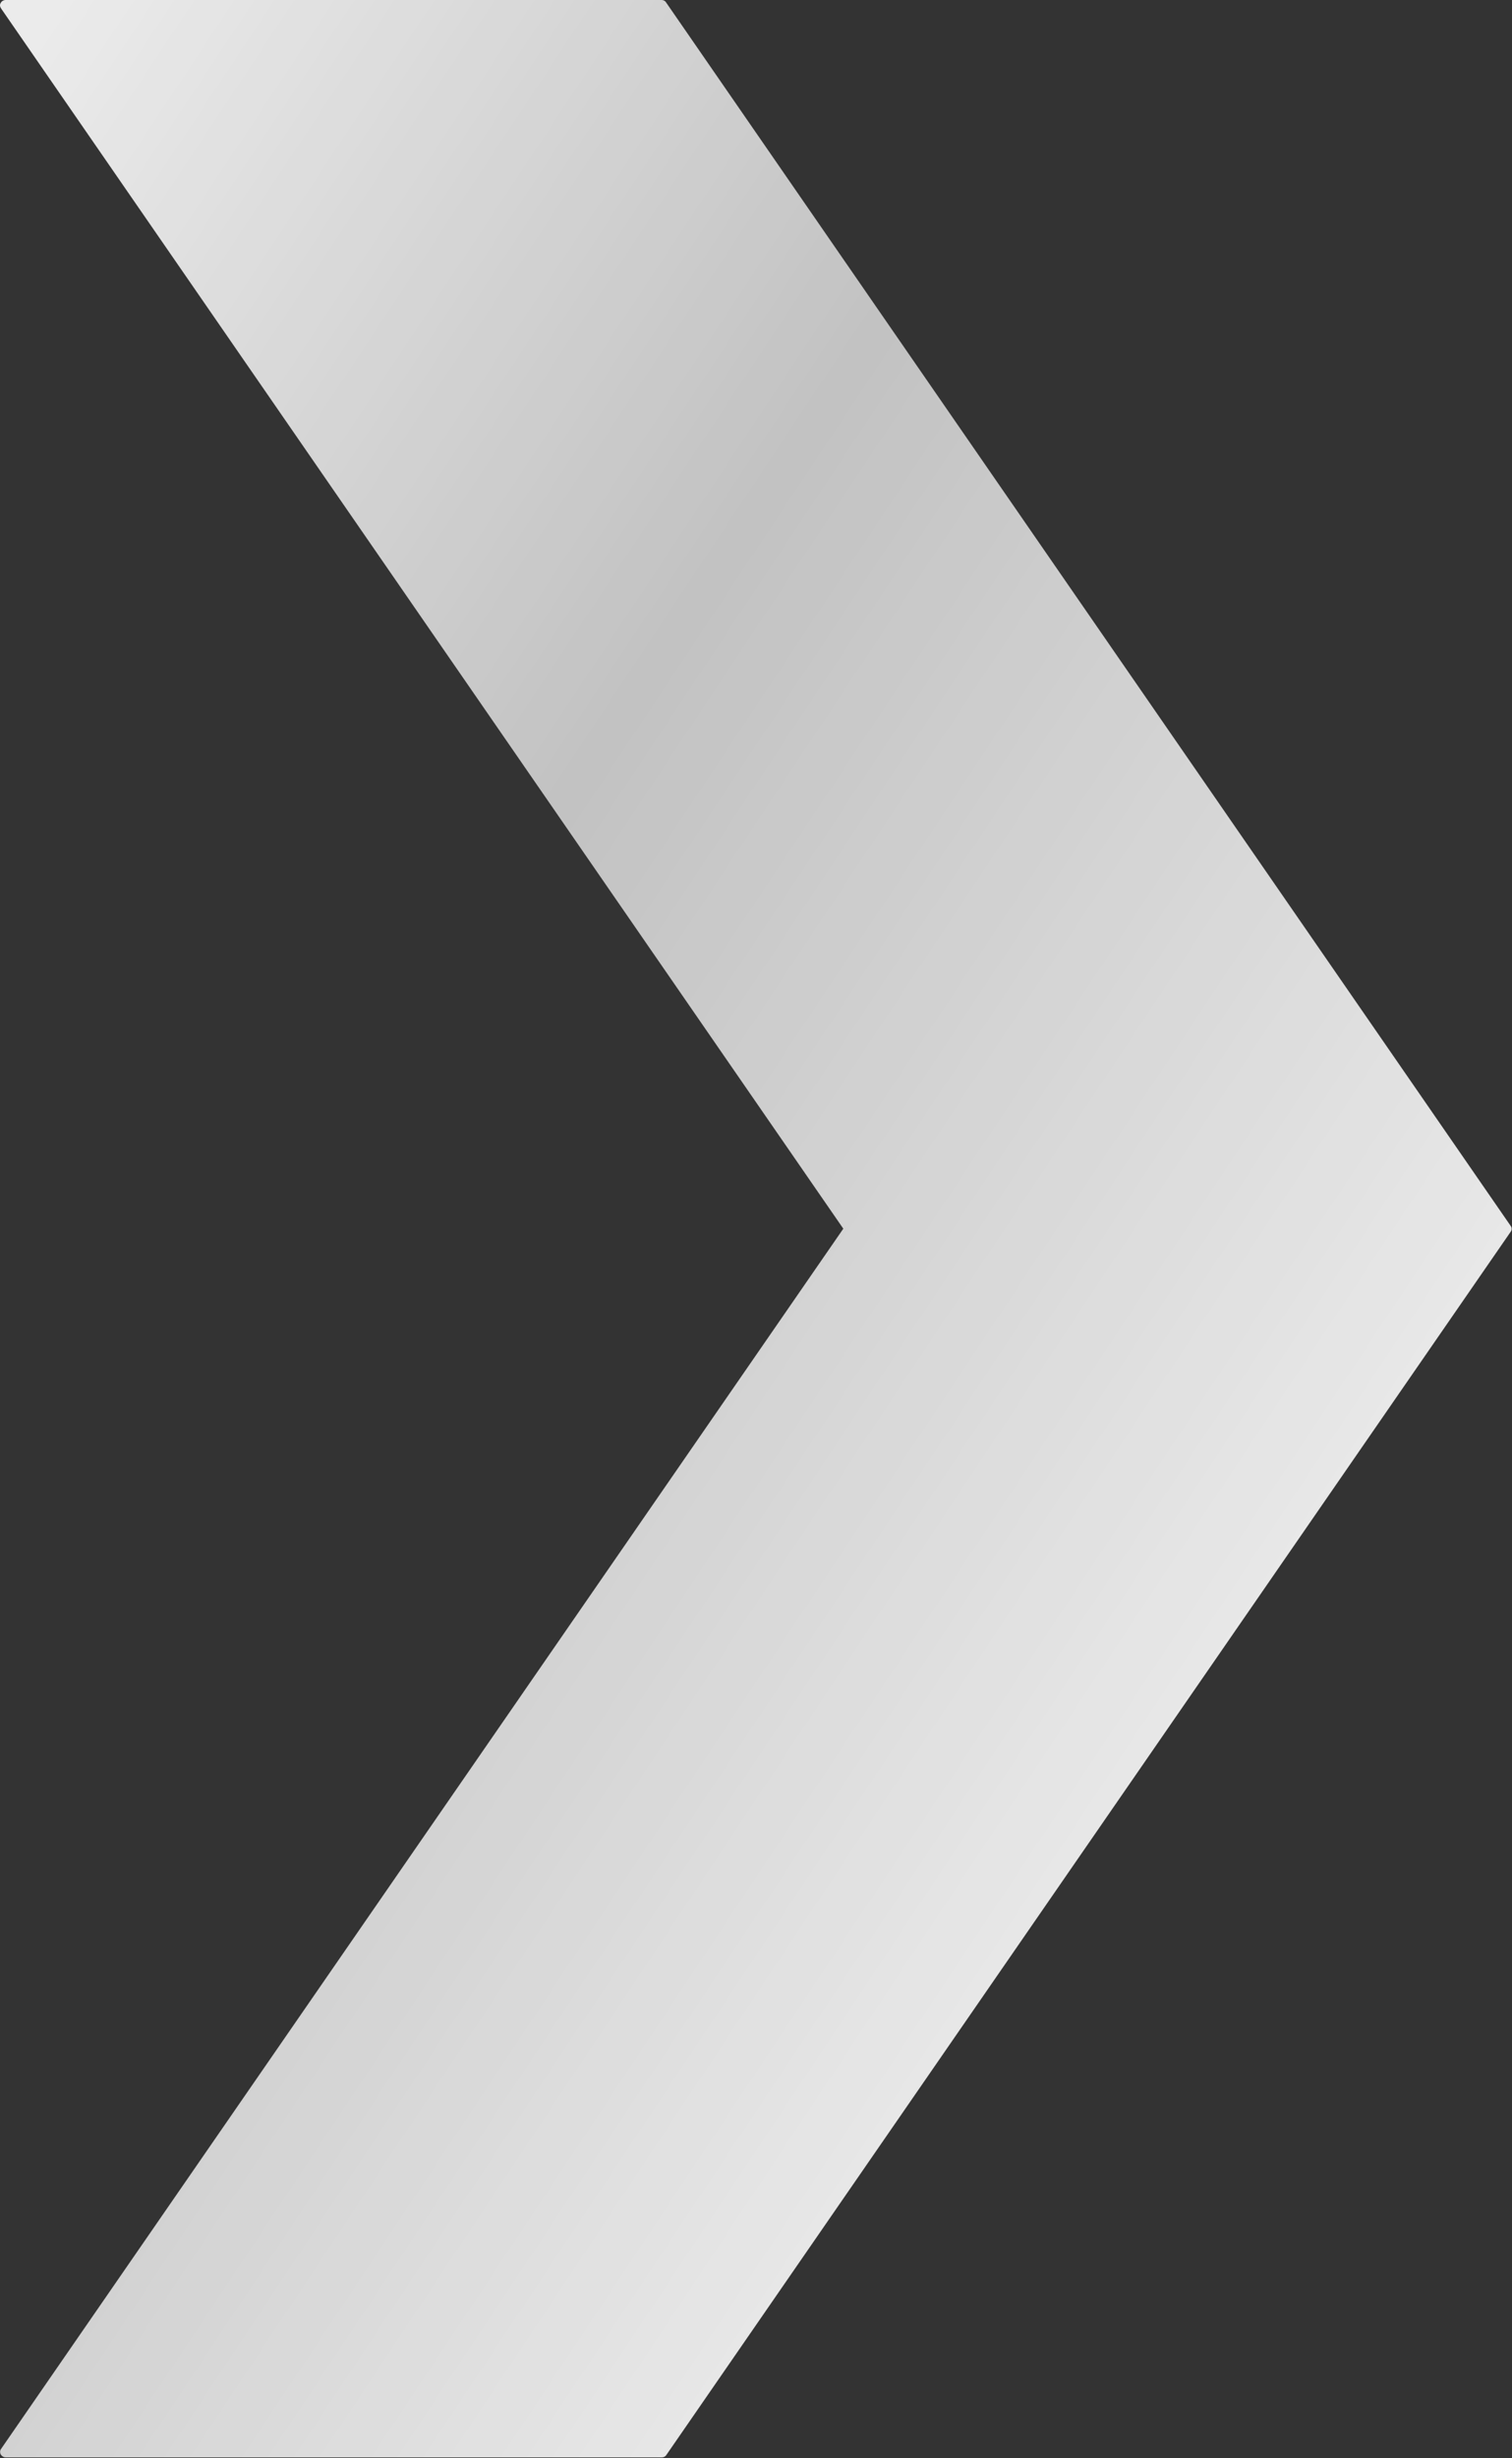 <svg width="539" height="876" viewBox="0 0 539 876" fill="none" xmlns="http://www.w3.org/2000/svg">
<rect x="0" y="0" width="539" height="876" fill="#333333" stroke="none"/>
<path d="M2.016 875.762C1.294 875.762 0.675 875.35 0.263 874.731C-0.047 874.112 -0.047 873.287 0.366 872.772L300.622 437.881L0.366 2.991C-0.047 2.372 -0.15 1.65 0.263 1.031C0.572 0.413 1.294 0 2.016 0H235.869C236.488 0 237.106 0.309 237.416 0.825L538.497 436.85C539.013 437.469 539.013 438.397 538.497 439.016L237.519 874.937C237.209 875.453 236.591 875.762 235.972 875.762H2.119H2.016Z" fill="url(#paint0_linear_152_1355)"/>
<defs>
<linearGradient id="paint0_linear_152_1355" x1="26.499" y1="8.09046e-06" x2="769.447" y2="492.925" gradientUnits="userSpaceOnUse">
<stop stop-color="white" stop-opacity="0.9"/>
<stop offset="0.34" stop-color="white" stop-opacity="0.7"/>
<stop offset="1" stop-color="white"/>
</linearGradient>
</defs>
</svg>

